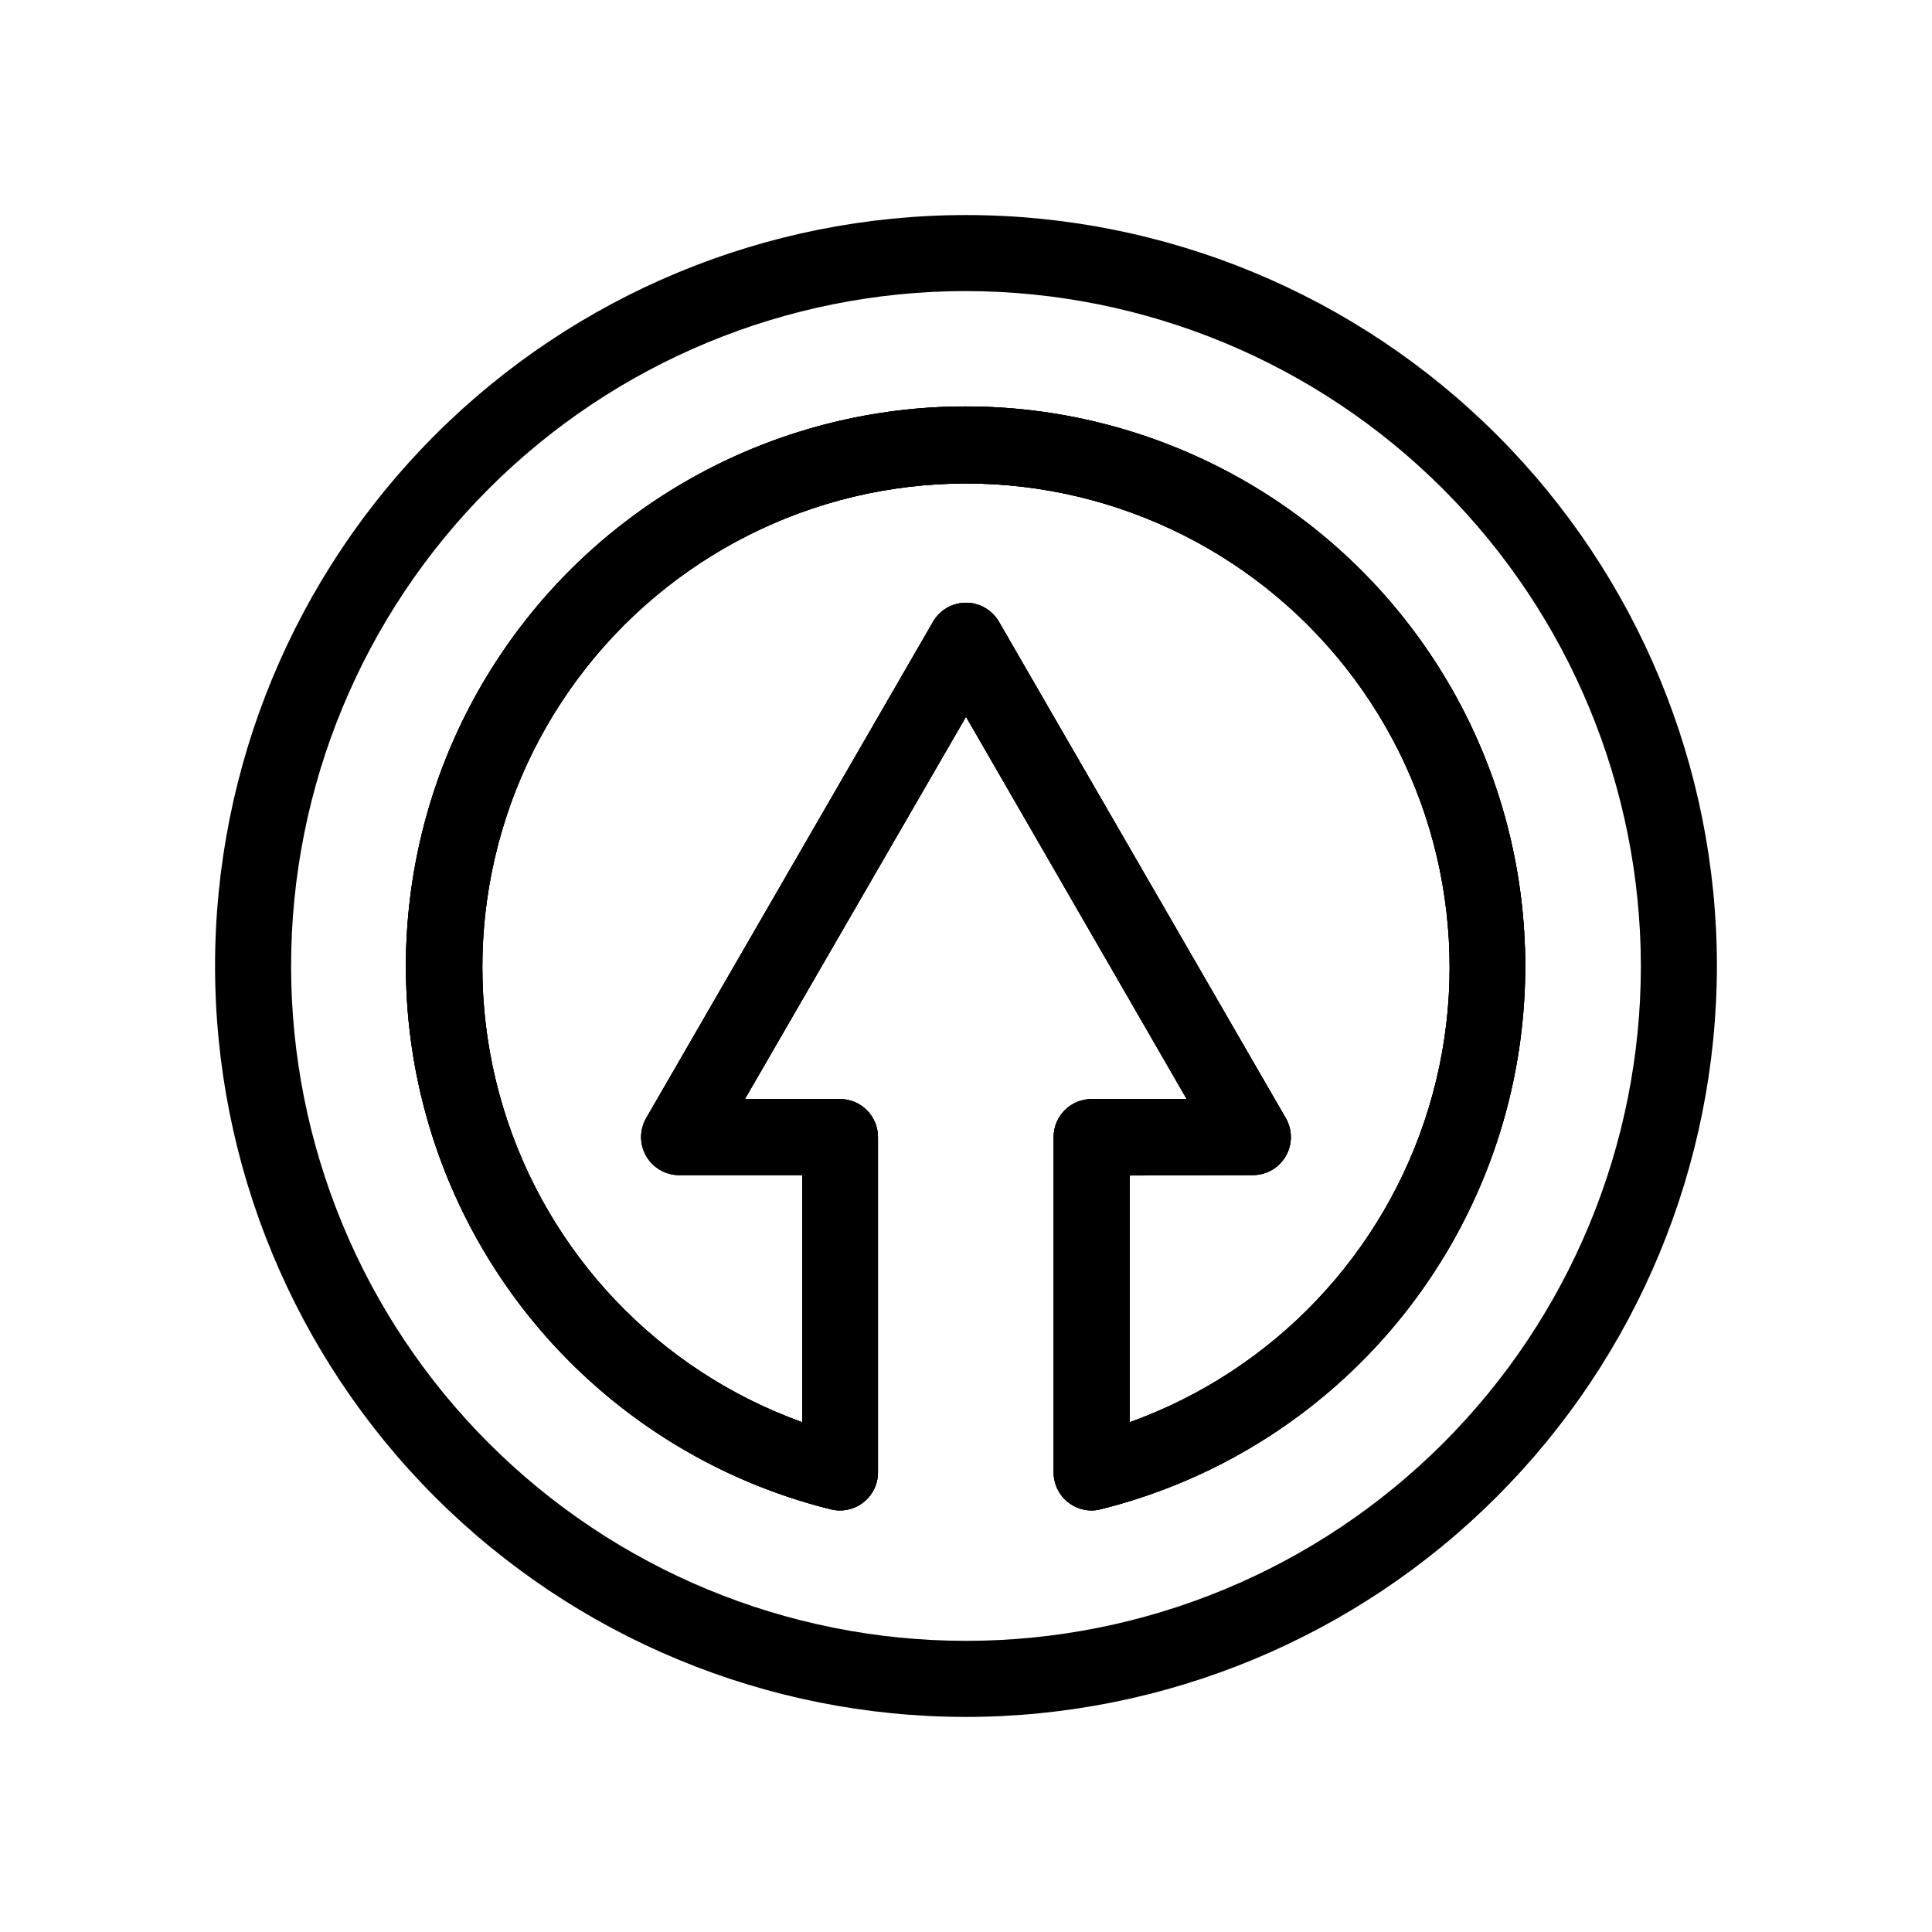 <?xml version="1.0" encoding="UTF-8"?>
<!-- The Best Svg Icon site in the world: iconSvg.co, Visit us! https://iconsvg.co -->
<svg fill="#000000" width="800px" height="800px" version="1.1" viewBox="144 144 512 512" xmlns="http://www.w3.org/2000/svg">
 <g>
  <path d="m400 599c-52.781 0-103.4-20.969-140.72-58.289-37.32-37.32-58.289-87.938-58.289-140.71 0-52.781 20.969-103.4 58.289-140.72s87.938-58.289 140.72-58.289c52.777 0 103.39 20.969 140.71 58.289 37.32 37.32 58.289 87.938 58.289 140.72-0.055 52.762-21.039 103.35-58.348 140.66s-87.895 58.293-140.66 58.348zm0-377.86v-0.004c-47.438 0-92.93 18.844-126.47 52.387-33.543 33.539-52.387 79.031-52.387 126.47 0 47.434 18.844 92.926 52.387 126.46 33.539 33.543 79.031 52.387 126.47 52.387 47.434 0 92.926-18.844 126.46-52.387 33.543-33.539 52.387-79.031 52.387-126.46-0.055-47.418-18.914-92.879-52.445-126.41-33.527-33.531-78.988-52.391-126.41-52.445zm33.301 323.14v-0.004c-5.566 0-10.078-4.512-10.078-10.074v-88.875c0-5.562 4.512-10.074 10.078-10.074h25.191l-58.492-101.32-58.594 101.32h25.191c2.672 0 5.234 1.062 7.125 2.949 1.887 1.891 2.949 4.453 2.949 7.125v88.875c-0.004 3.094-1.43 6.019-3.867 7.926-2.441 1.91-5.621 2.59-8.629 1.848-47.281-11.734-85.789-45.938-103.02-91.504-17.227-45.57-10.98-96.695 16.715-136.77 27.695-40.078 73.305-64 122.02-64 48.715 0 94.328 23.922 122.02 64 27.695 40.078 33.941 91.203 16.715 136.77-17.23 45.566-55.734 79.77-103.02 91.504-0.758 0.188-1.535 0.289-2.316 0.301zm10.078-88.77-0.004 65.391c38.168-13.727 67.582-44.711 79.316-83.535 11.73-38.828 4.391-80.914-19.789-113.48-24.18-32.566-62.344-51.766-102.9-51.766-40.562 0-78.727 19.199-102.91 51.766-24.18 32.562-31.516 74.648-19.785 113.48 11.73 38.824 41.145 69.809 79.312 83.535v-65.496h-32.648c-3.598-0.004-6.922-1.926-8.719-5.043s-1.797-6.957 0.004-10.07l76.023-131.55c1.805-3.106 5.125-5.019 8.719-5.019 3.59 0 6.91 1.914 8.715 5.019l76.023 131.55c1.801 3.113 1.801 6.953 0.004 10.07-1.797 3.117-5.121 5.039-8.719 5.043z"/>
  <path d="m433.3 544.29c-5.566 0-10.078-4.512-10.078-10.074v-88.875c0-5.562 4.512-10.074 10.078-10.074h25.191l-58.492-101.32-58.594 101.32h25.191c2.672 0 5.234 1.062 7.125 2.949 1.887 1.891 2.949 4.453 2.949 7.125v88.875c-0.004 3.094-1.43 6.019-3.867 7.926-2.441 1.91-5.621 2.59-8.629 1.848-47.281-11.734-85.789-45.938-103.02-91.504-17.227-45.57-10.98-96.695 16.715-136.77 27.695-40.078 73.305-64 122.02-64 48.715 0 94.328 23.922 122.02 64 27.695 40.078 33.941 91.203 16.715 136.77-17.23 45.566-55.734 79.77-103.02 91.504-0.758 0.188-1.535 0.289-2.316 0.301zm10.078-88.77-0.004 65.395c38.168-13.727 67.582-44.711 79.316-83.535 11.73-38.828 4.391-80.914-19.789-113.48-24.18-32.566-62.344-51.766-102.9-51.766-40.562 0-78.727 19.199-102.91 51.766-24.18 32.562-31.516 74.648-19.785 113.48 11.73 38.824 41.145 69.809 79.312 83.535v-65.496h-32.648c-3.598-0.004-6.922-1.926-8.719-5.043s-1.797-6.957 0.004-10.07l76.023-131.55c1.805-3.106 5.125-5.019 8.719-5.019 3.59 0 6.91 1.914 8.715 5.019l76.023 131.55c1.801 3.113 1.801 6.953 0.004 10.07-1.797 3.117-5.121 5.039-8.719 5.043z"/>
  <path d="m433.3 544.29c-5.566 0-10.078-4.512-10.078-10.074v-88.875c0-5.562 4.512-10.074 10.078-10.074h25.191l-58.492-101.32-58.594 101.32h25.191c2.672 0 5.234 1.062 7.125 2.949 1.887 1.891 2.949 4.453 2.949 7.125v88.875c-0.004 3.094-1.43 6.019-3.867 7.926-2.441 1.91-5.621 2.59-8.629 1.848-47.281-11.734-85.789-45.938-103.02-91.504-17.227-45.57-10.98-96.695 16.715-136.77 27.695-40.078 73.305-64 122.02-64 48.715 0 94.328 23.922 122.02 64 27.695 40.078 33.941 91.203 16.715 136.77-17.23 45.566-55.734 79.77-103.02 91.504-0.758 0.188-1.535 0.289-2.316 0.301zm10.078-88.77-0.004 65.395c38.168-13.727 67.582-44.711 79.316-83.535 11.73-38.828 4.391-80.914-19.789-113.48-24.18-32.566-62.344-51.766-102.9-51.766-40.562 0-78.727 19.199-102.91 51.766-24.18 32.562-31.516 74.648-19.785 113.48 11.73 38.824 41.145 69.809 79.312 83.535v-65.496h-32.648c-3.598-0.004-6.922-1.926-8.719-5.043s-1.797-6.957 0.004-10.07l76.023-131.55c1.805-3.106 5.125-5.019 8.719-5.019 3.59 0 6.91 1.914 8.715 5.019l76.023 131.55c1.801 3.113 1.801 6.953 0.004 10.07-1.797 3.117-5.121 5.039-8.719 5.043z"/>
 </g>
</svg>